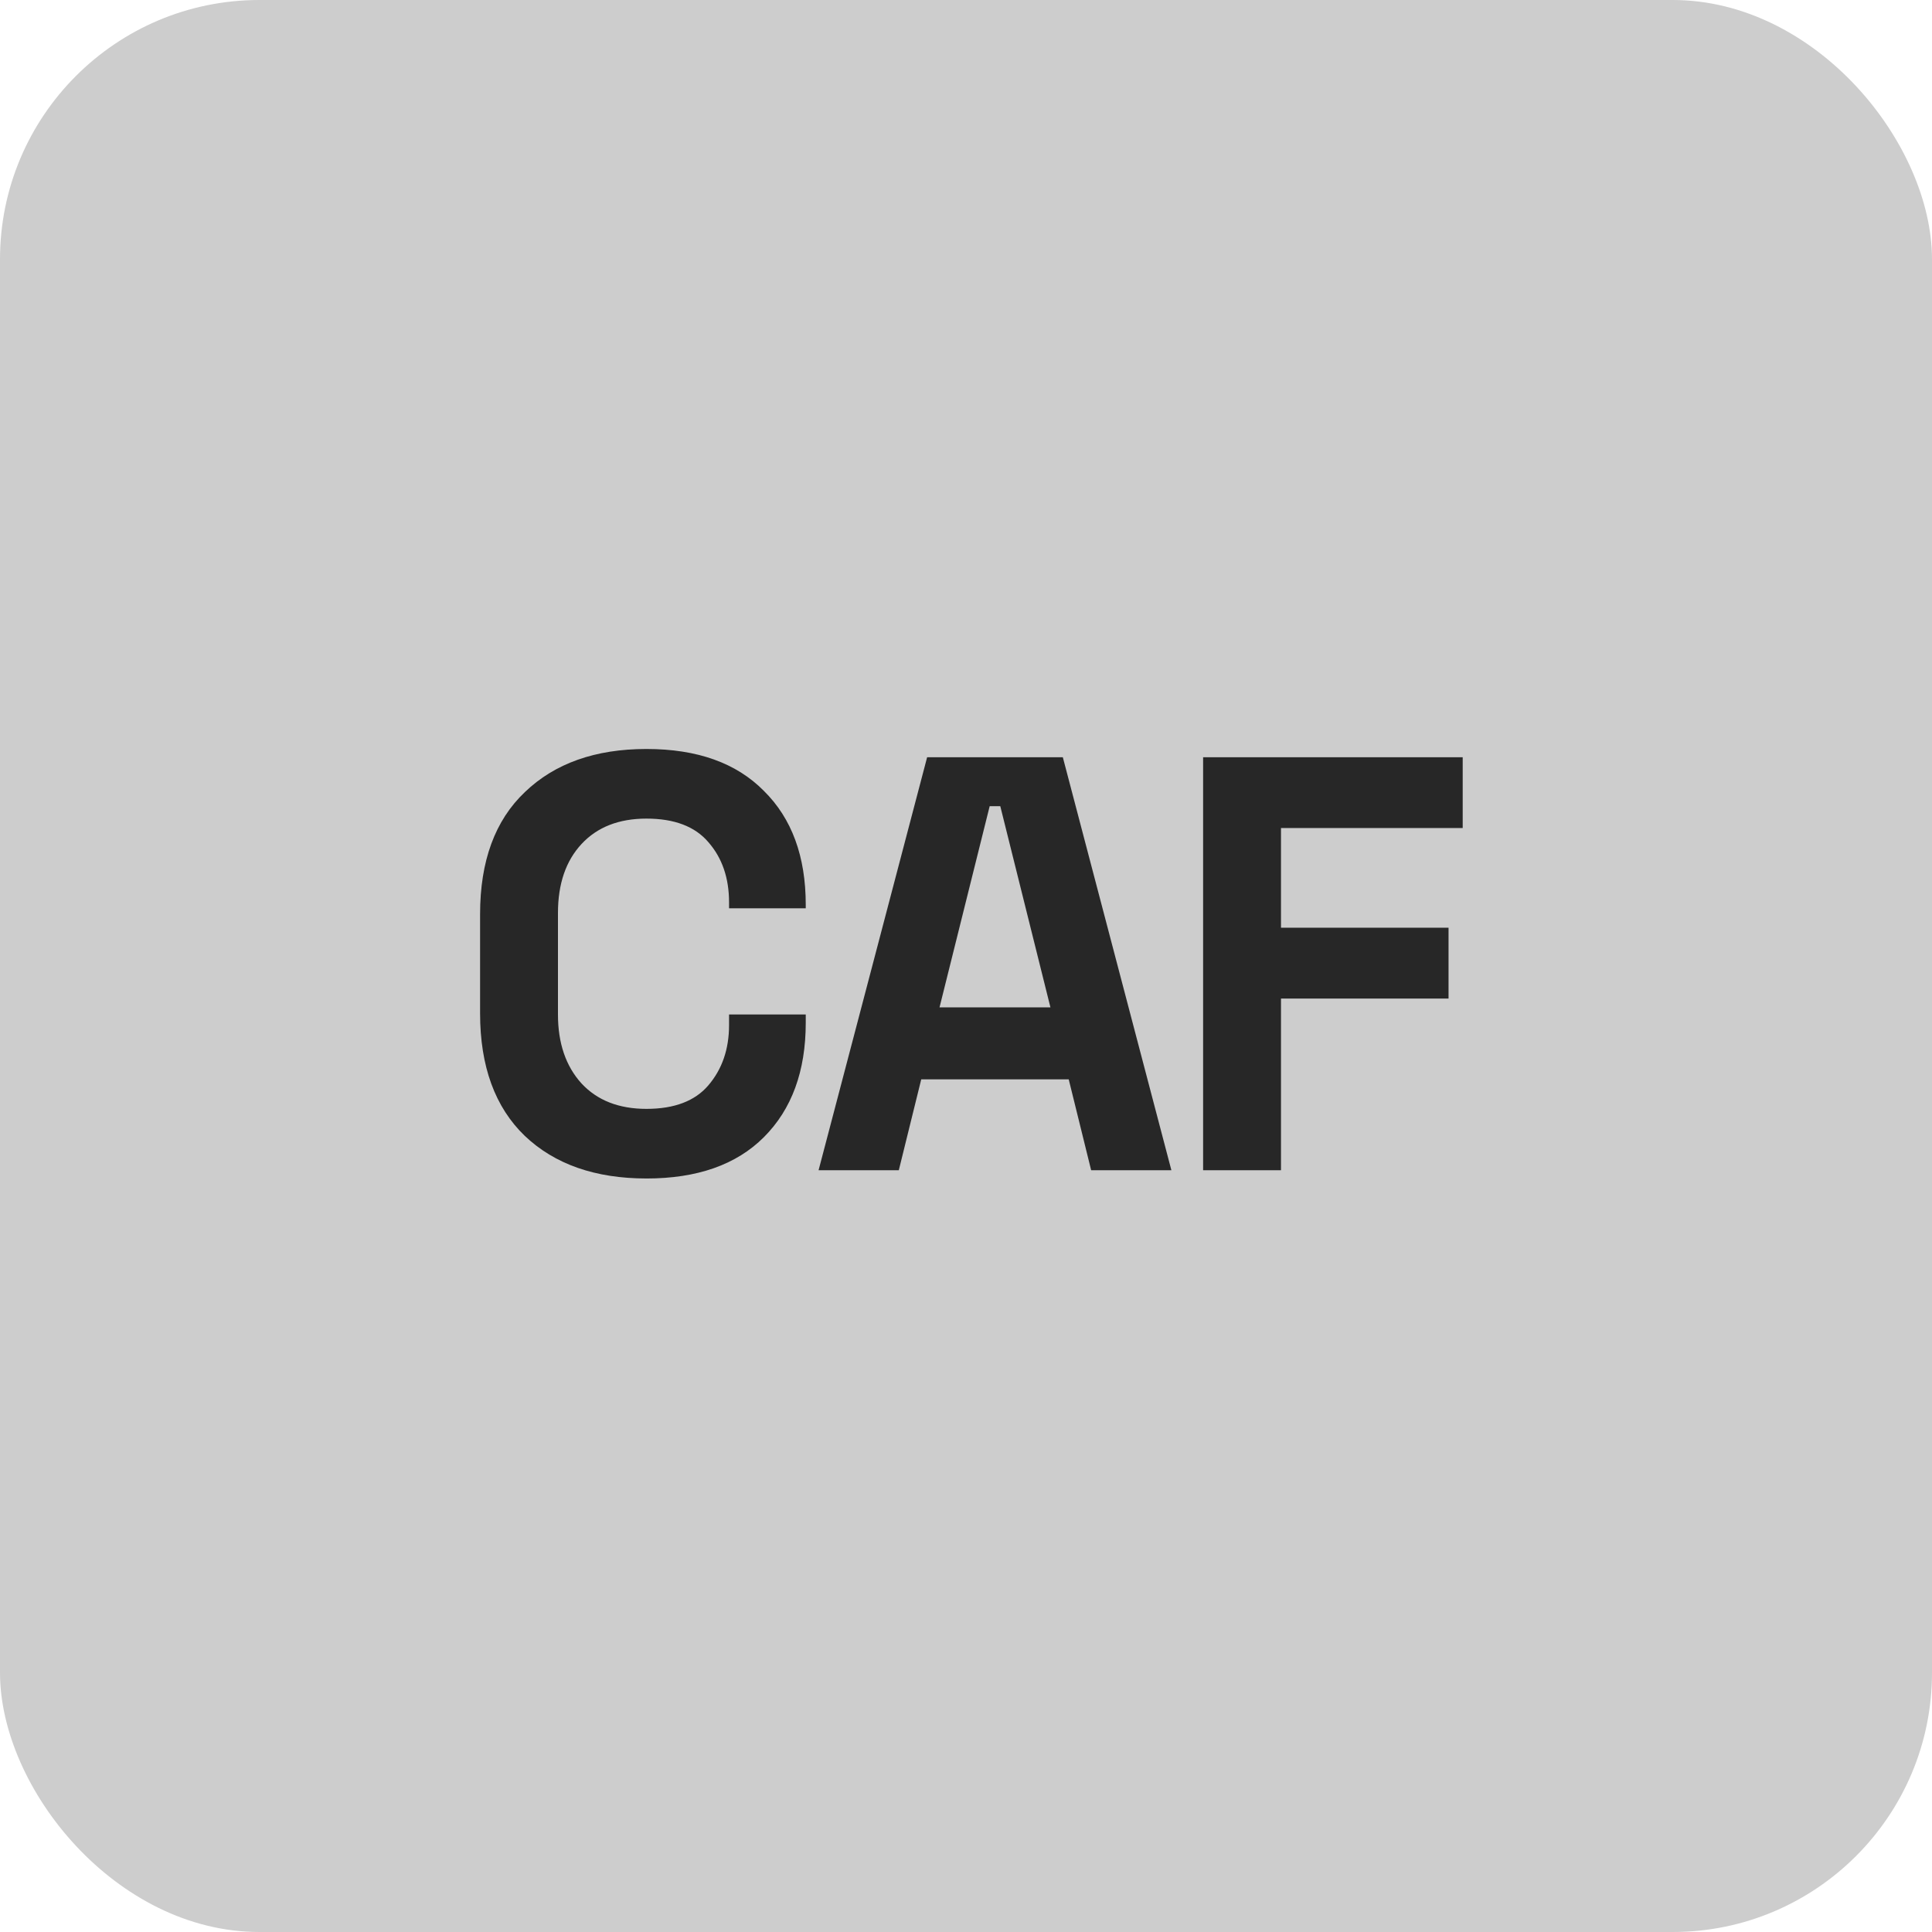 <svg xmlns="http://www.w3.org/2000/svg" width="298" height="298" fill="none"><rect width="298" height="298" fill="#CDCDCD" rx="40"/><path fill="#272727" d="M99.712 181.774c-7.887 0-14.135-2.184-18.746-6.552-4.61-4.429-6.916-10.738-6.916-18.928v-15.288c0-8.19 2.305-14.469 6.916-18.837 4.61-4.429 10.86-6.643 18.746-6.643 7.826 0 13.862 2.154 18.109 6.461 4.307 4.247 6.461 10.101 6.461 17.563v.546h-11.83v-.91c0-3.761-1.062-6.855-3.185-9.282-2.063-2.427-5.248-3.64-9.555-3.64-4.247 0-7.583 1.304-10.01 3.913-2.427 2.609-3.64 6.158-3.64 10.647v15.652c0 4.429 1.213 7.978 3.64 10.647 2.427 2.609 5.763 3.913 10.01 3.913 4.307 0 7.492-1.213 9.555-3.64 2.123-2.487 3.185-5.581 3.185-9.282v-1.638h11.83v1.274c0 7.462-2.154 13.347-6.461 17.654-4.247 4.247-10.283 6.37-18.109 6.37Zm26.549-1.274 16.744-63.7h20.93l16.744 63.7h-12.376l-3.458-14.014h-22.75l-3.458 14.014h-12.376Zm18.655-25.116h17.108l-7.735-31.031h-1.638l-7.735 31.031Zm40.657 25.116v-63.7h40.04v10.92h-28.028v15.379h25.844v10.92h-25.844V180.5h-12.012Z"/></svg>